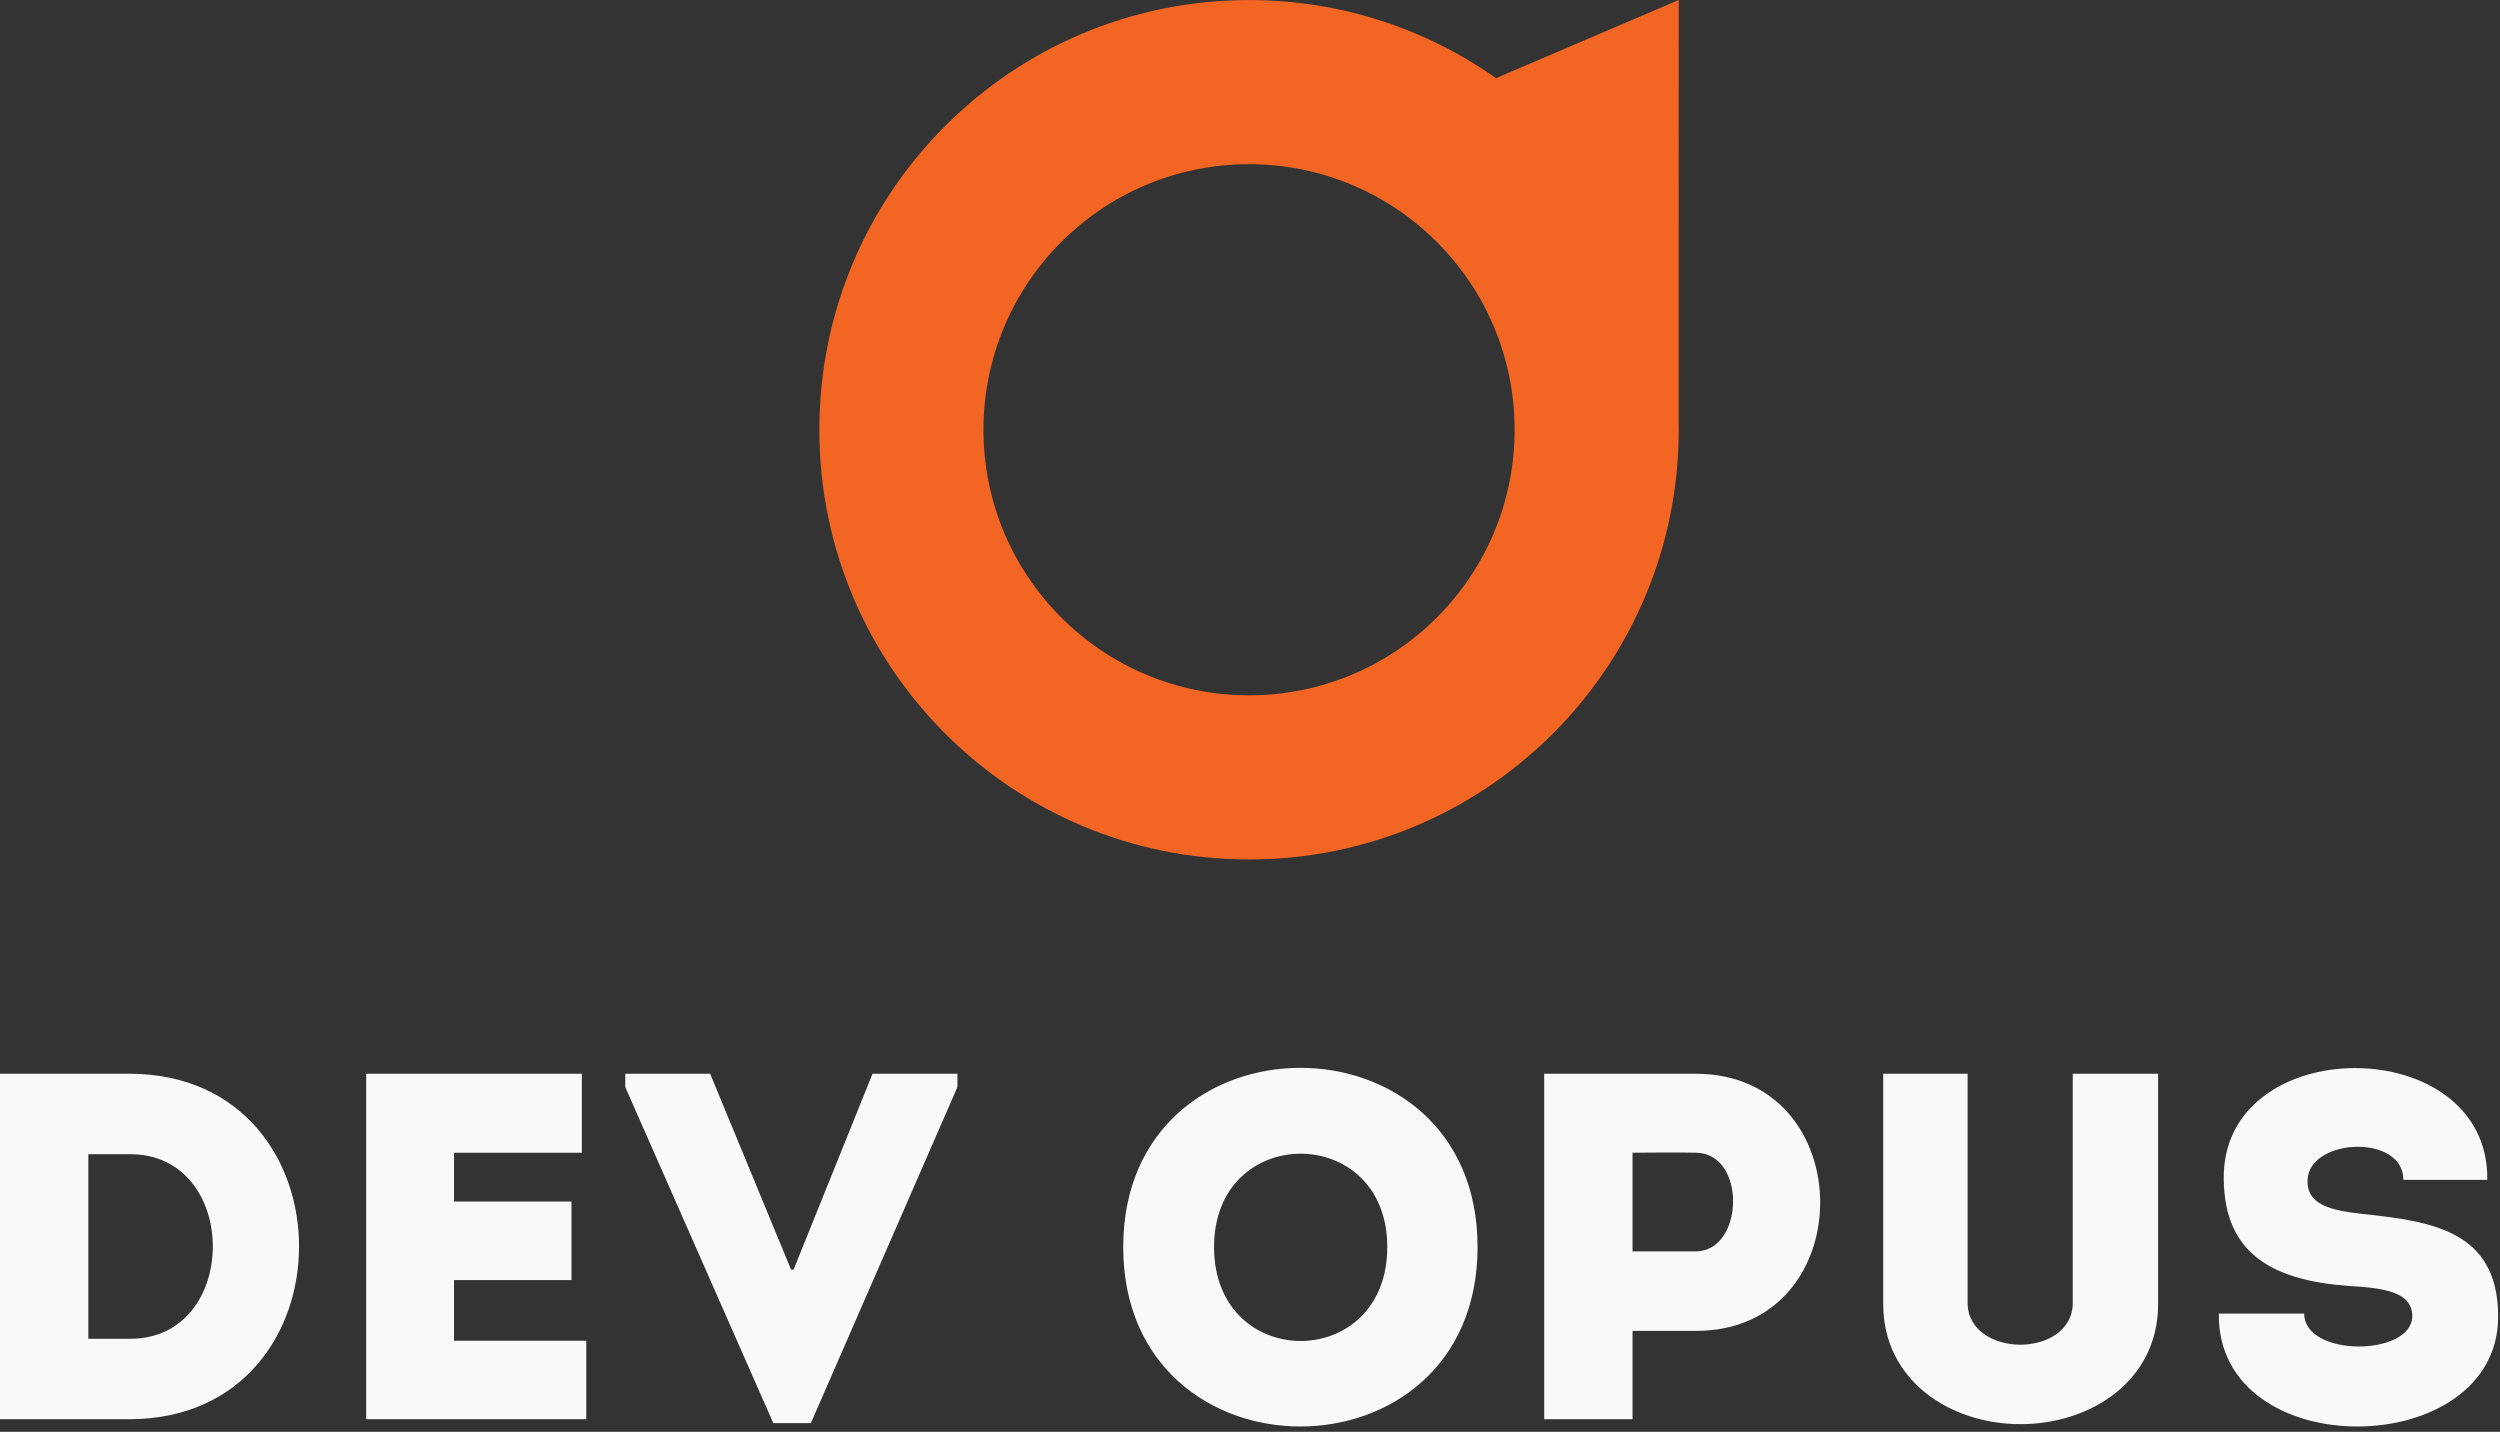 <svg xmlns="http://www.w3.org/2000/svg" width="110" height="63" viewBox="0 0 110 63" fill="none"><rect x="0" y="0" width="110" height="63" fill="#333333" stroke="none"/><path d="M5.732 47.245H0V62.445H5.732C15.634 62.402 15.634 47.288 5.732 47.245ZM65.013 54.867C65.013 44.357 49.422 44.357 49.422 54.867C49.422 65.398 65.013 65.398 65.013 54.867ZM53.418 54.867C53.418 49.395 61.04 49.395 61.04 54.867C61.04 60.382 53.418 60.382 53.418 54.867ZM71.831 62.445V58.559H74.632C81.907 58.559 81.907 47.267 74.632 47.245C72.396 47.245 70.138 47.245 67.944 47.245C67.944 52.326 67.944 57.386 67.944 62.445C69.226 62.445 70.529 62.445 71.831 62.445H71.831ZM74.611 55.062H71.831C71.831 53.825 71.831 51.957 71.831 50.719C72.722 50.719 73.698 50.698 74.611 50.719C76.869 50.741 76.739 55.062 74.611 55.062ZM88.899 59.167C87.77 59.167 86.575 58.559 86.575 57.321V47.245C85.36 47.245 84.079 47.245 82.862 47.245V57.386C82.862 60.73 85.794 62.663 88.899 62.663C92.026 62.663 94.957 60.73 94.957 57.386V47.245C93.741 47.245 92.438 47.245 91.201 47.245V57.321C91.201 58.559 90.028 59.167 88.899 59.167ZM101.385 57.799C100.06 57.799 98.931 57.799 97.628 57.799C97.541 64.487 109.918 64.313 109.918 57.929C109.918 54.129 106.965 53.738 103.947 53.412C102.579 53.26 101.449 53.021 101.537 51.871C101.667 50.068 105.749 49.895 105.749 51.914C107.074 51.914 108.073 51.914 109.441 51.914C109.528 45.356 97.715 45.356 97.845 51.914C97.889 55.215 100.06 56.344 103.361 56.583C104.881 56.669 106.14 56.844 106.14 57.907C106.14 59.688 101.385 59.731 101.385 57.799L101.385 57.799ZM3.887 50.785H5.732C10.575 50.785 10.575 58.906 5.732 58.906H3.887V50.785ZM25.601 47.245C22.04 47.245 19.63 47.245 16.112 47.245C16.112 52.283 16.112 57.364 16.112 62.446C19.63 62.446 22.235 62.446 25.797 62.446C25.797 61.294 25.797 60.122 25.797 58.993C23.516 58.993 22.214 58.993 19.977 58.993C19.977 58.081 19.977 57.212 19.977 56.322H25.145C25.145 55.171 25.145 54.02 25.145 52.869H19.977V50.719C22.213 50.719 23.342 50.719 25.601 50.719C25.601 49.547 25.601 48.374 25.601 47.245L25.601 47.245ZM31.247 47.245H27.512V47.832L34.026 62.619H35.677L42.126 47.832V47.245H38.391L34.917 55.866H34.808L31.247 47.245Z" fill="#F9F9F9"></path><path fill-rule="evenodd" clip-rule="evenodd" d="M54.958 0.002C59.003 0.002 62.75 1.273 65.825 3.437L73.864 0L73.861 18.57C73.864 18.683 73.866 18.796 73.866 18.91C73.866 19.026 73.864 19.141 73.861 19.257V19.322L73.86 19.321C73.642 29.573 65.263 37.817 54.958 37.817C44.516 37.817 36.051 29.352 36.051 18.91C36.051 8.467 44.516 0.002 54.958 0.002H54.958ZM54.958 7.225C61.411 7.225 66.643 12.456 66.643 18.91C66.643 25.363 61.411 30.594 54.958 30.594C48.505 30.594 43.273 25.363 43.273 18.91C43.273 12.456 48.505 7.225 54.958 7.225Z" fill="#F26522"></path></svg>
